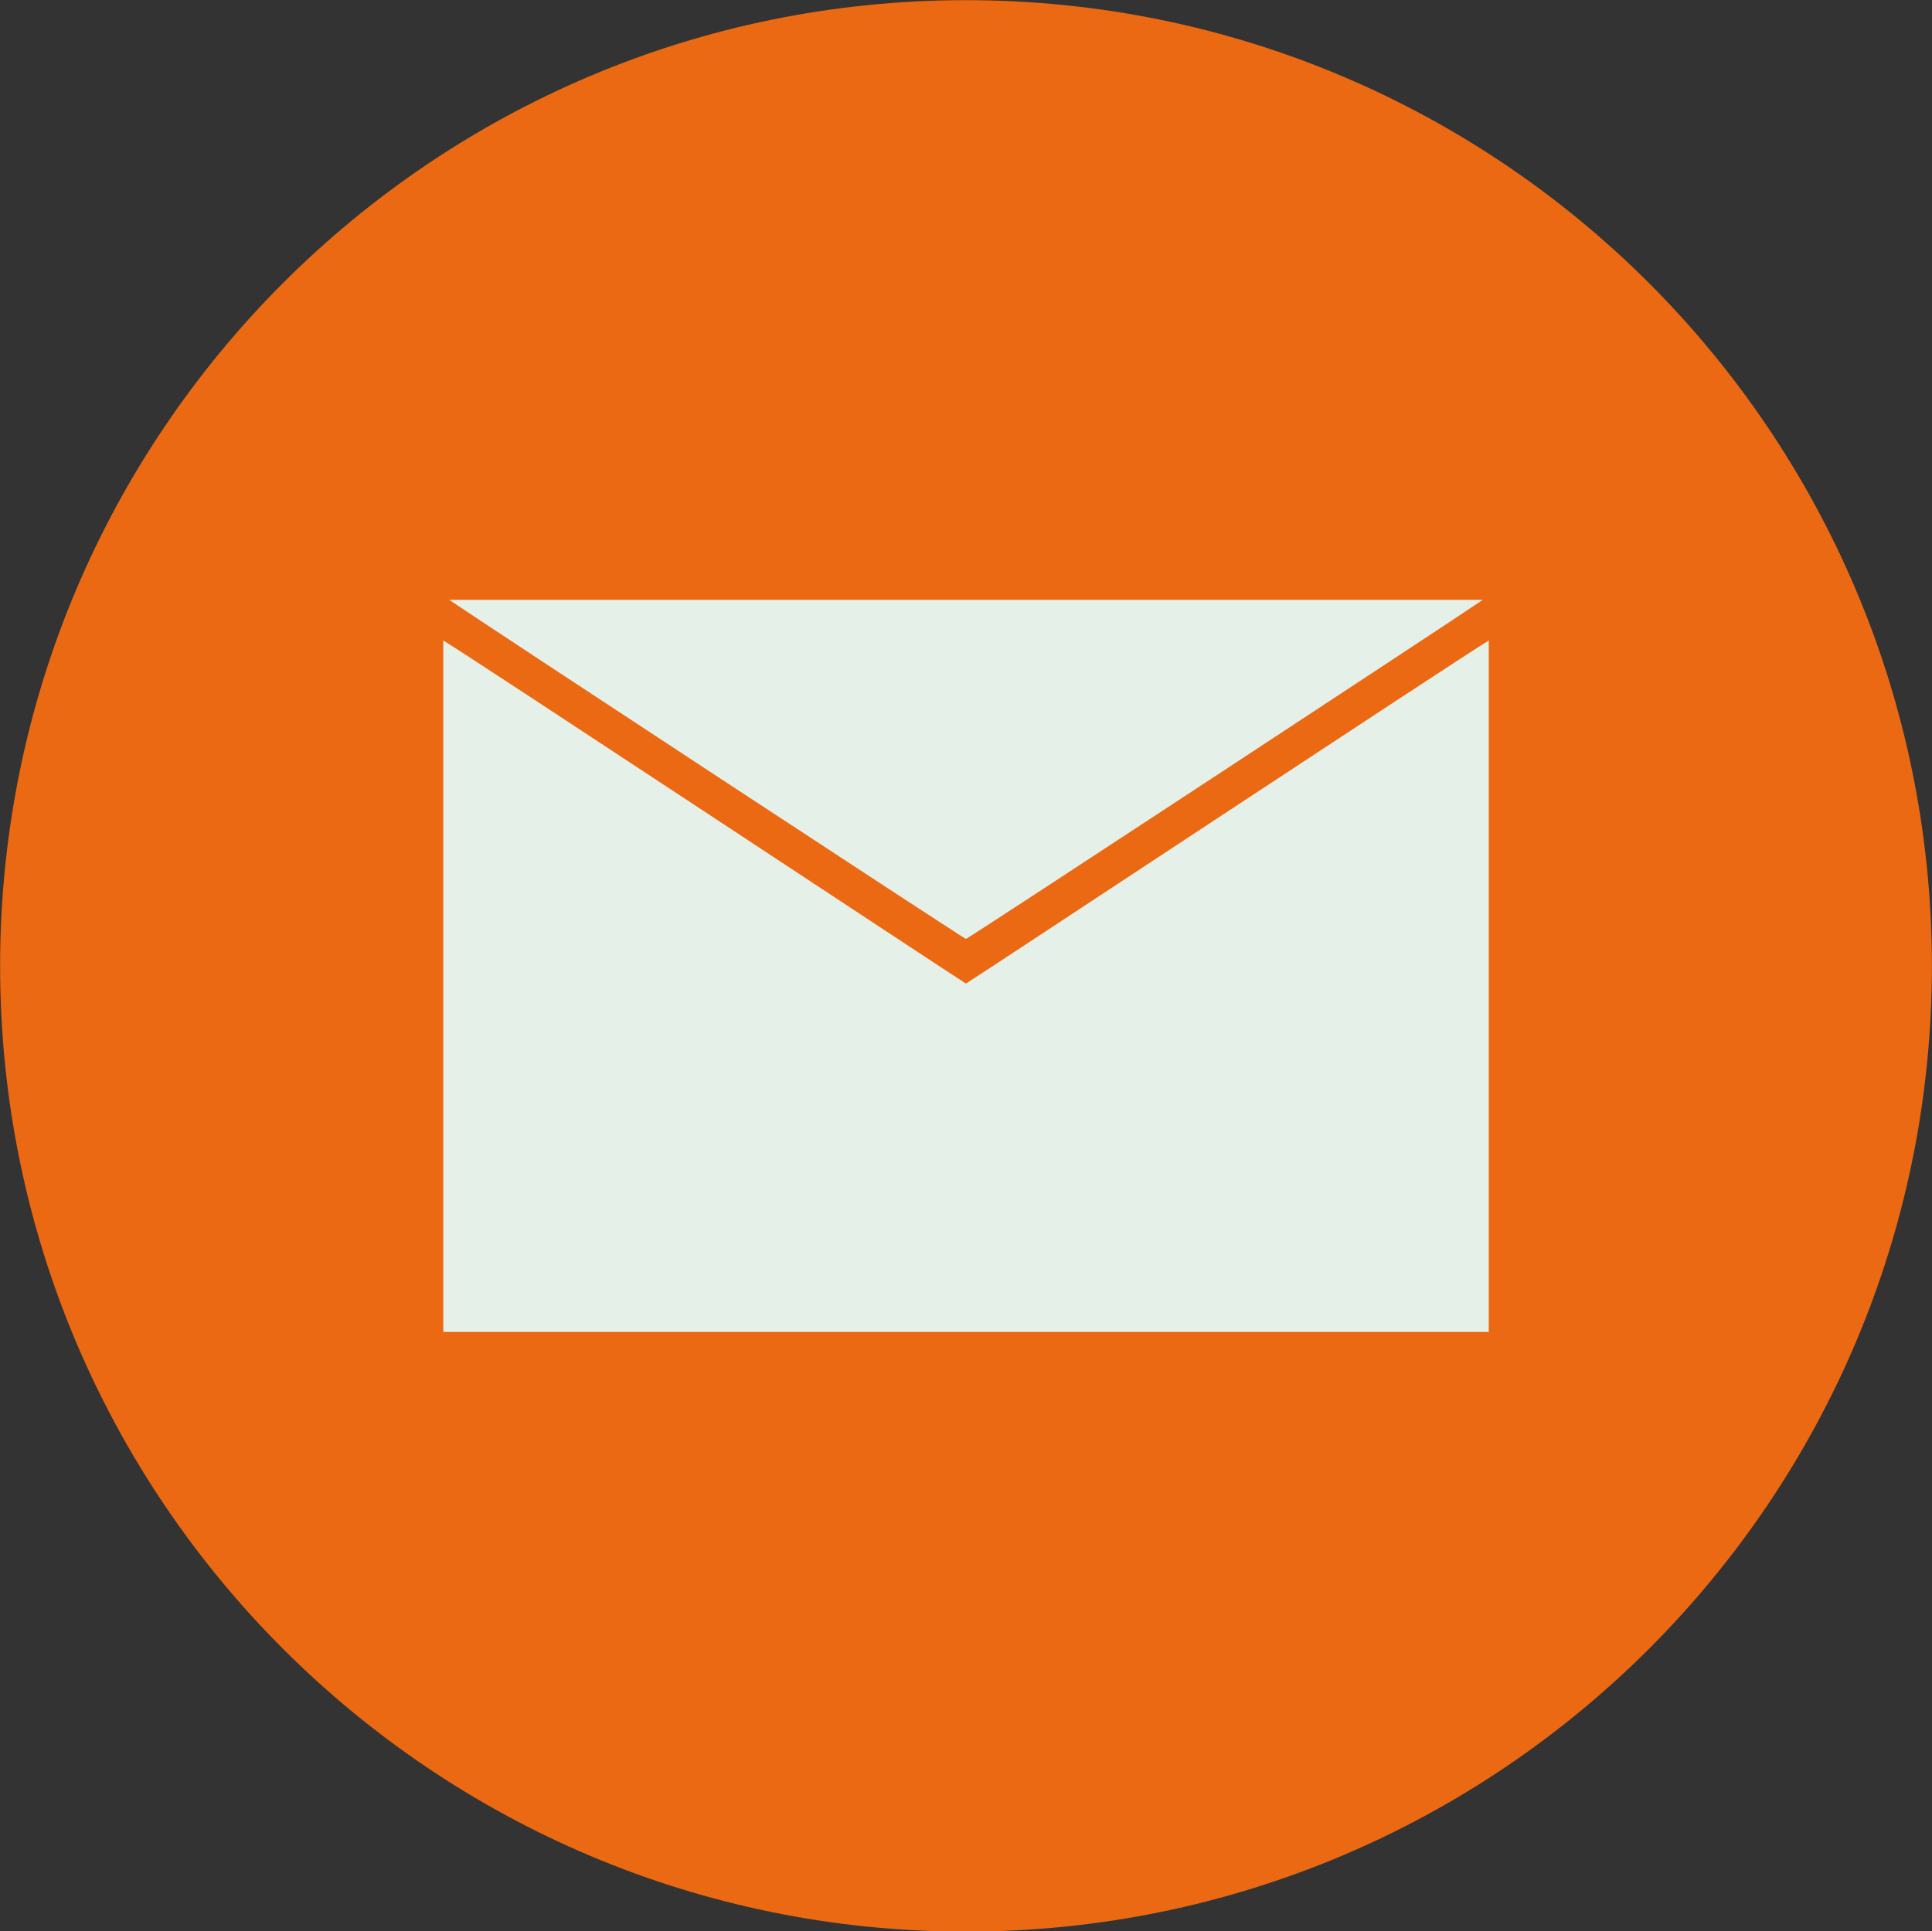 <?xml version="1.0" encoding="UTF-8" standalone="no"?><svg xmlns="http://www.w3.org/2000/svg" xmlns:xlink="http://www.w3.org/1999/xlink" fill="#000000" height="342.7" preserveAspectRatio="xMidYMid meet" version="1" viewBox="41.2 41.2 342.8 342.7" width="342.8" zoomAndPan="magnify"><rect x="41.2" y="41.2" width="342.8" height="342.7" fill="#333333" stroke="none"/><g><g id="change1_1"><path d="M 383.98 212.625 C 383.98 307.266 307.254 383.973 212.59 383.973 C 117.949 383.973 41.219 307.266 41.219 212.625 C 41.219 117.965 117.949 41.23 212.59 41.23 C 307.254 41.23 383.98 117.965 383.98 212.625" fill="#eb6913"/></g><g id="change2_1"><path d="M 304.301 147.645 L 120.902 147.645 C 128.254 152.633 210.996 206.965 212.59 207.824 C 214.203 206.965 296.949 152.633 304.301 147.645" fill="#e5f0e9"/></g><g id="change2_2"><path d="M 212.59 215.738 C 210.297 214.332 124.949 157.922 119.852 154.855 L 119.852 277.555 L 305.355 277.555 L 305.355 154.855 C 300.273 157.922 214.906 214.332 212.59 215.738" fill="#e5f0e9"/></g></g></svg>